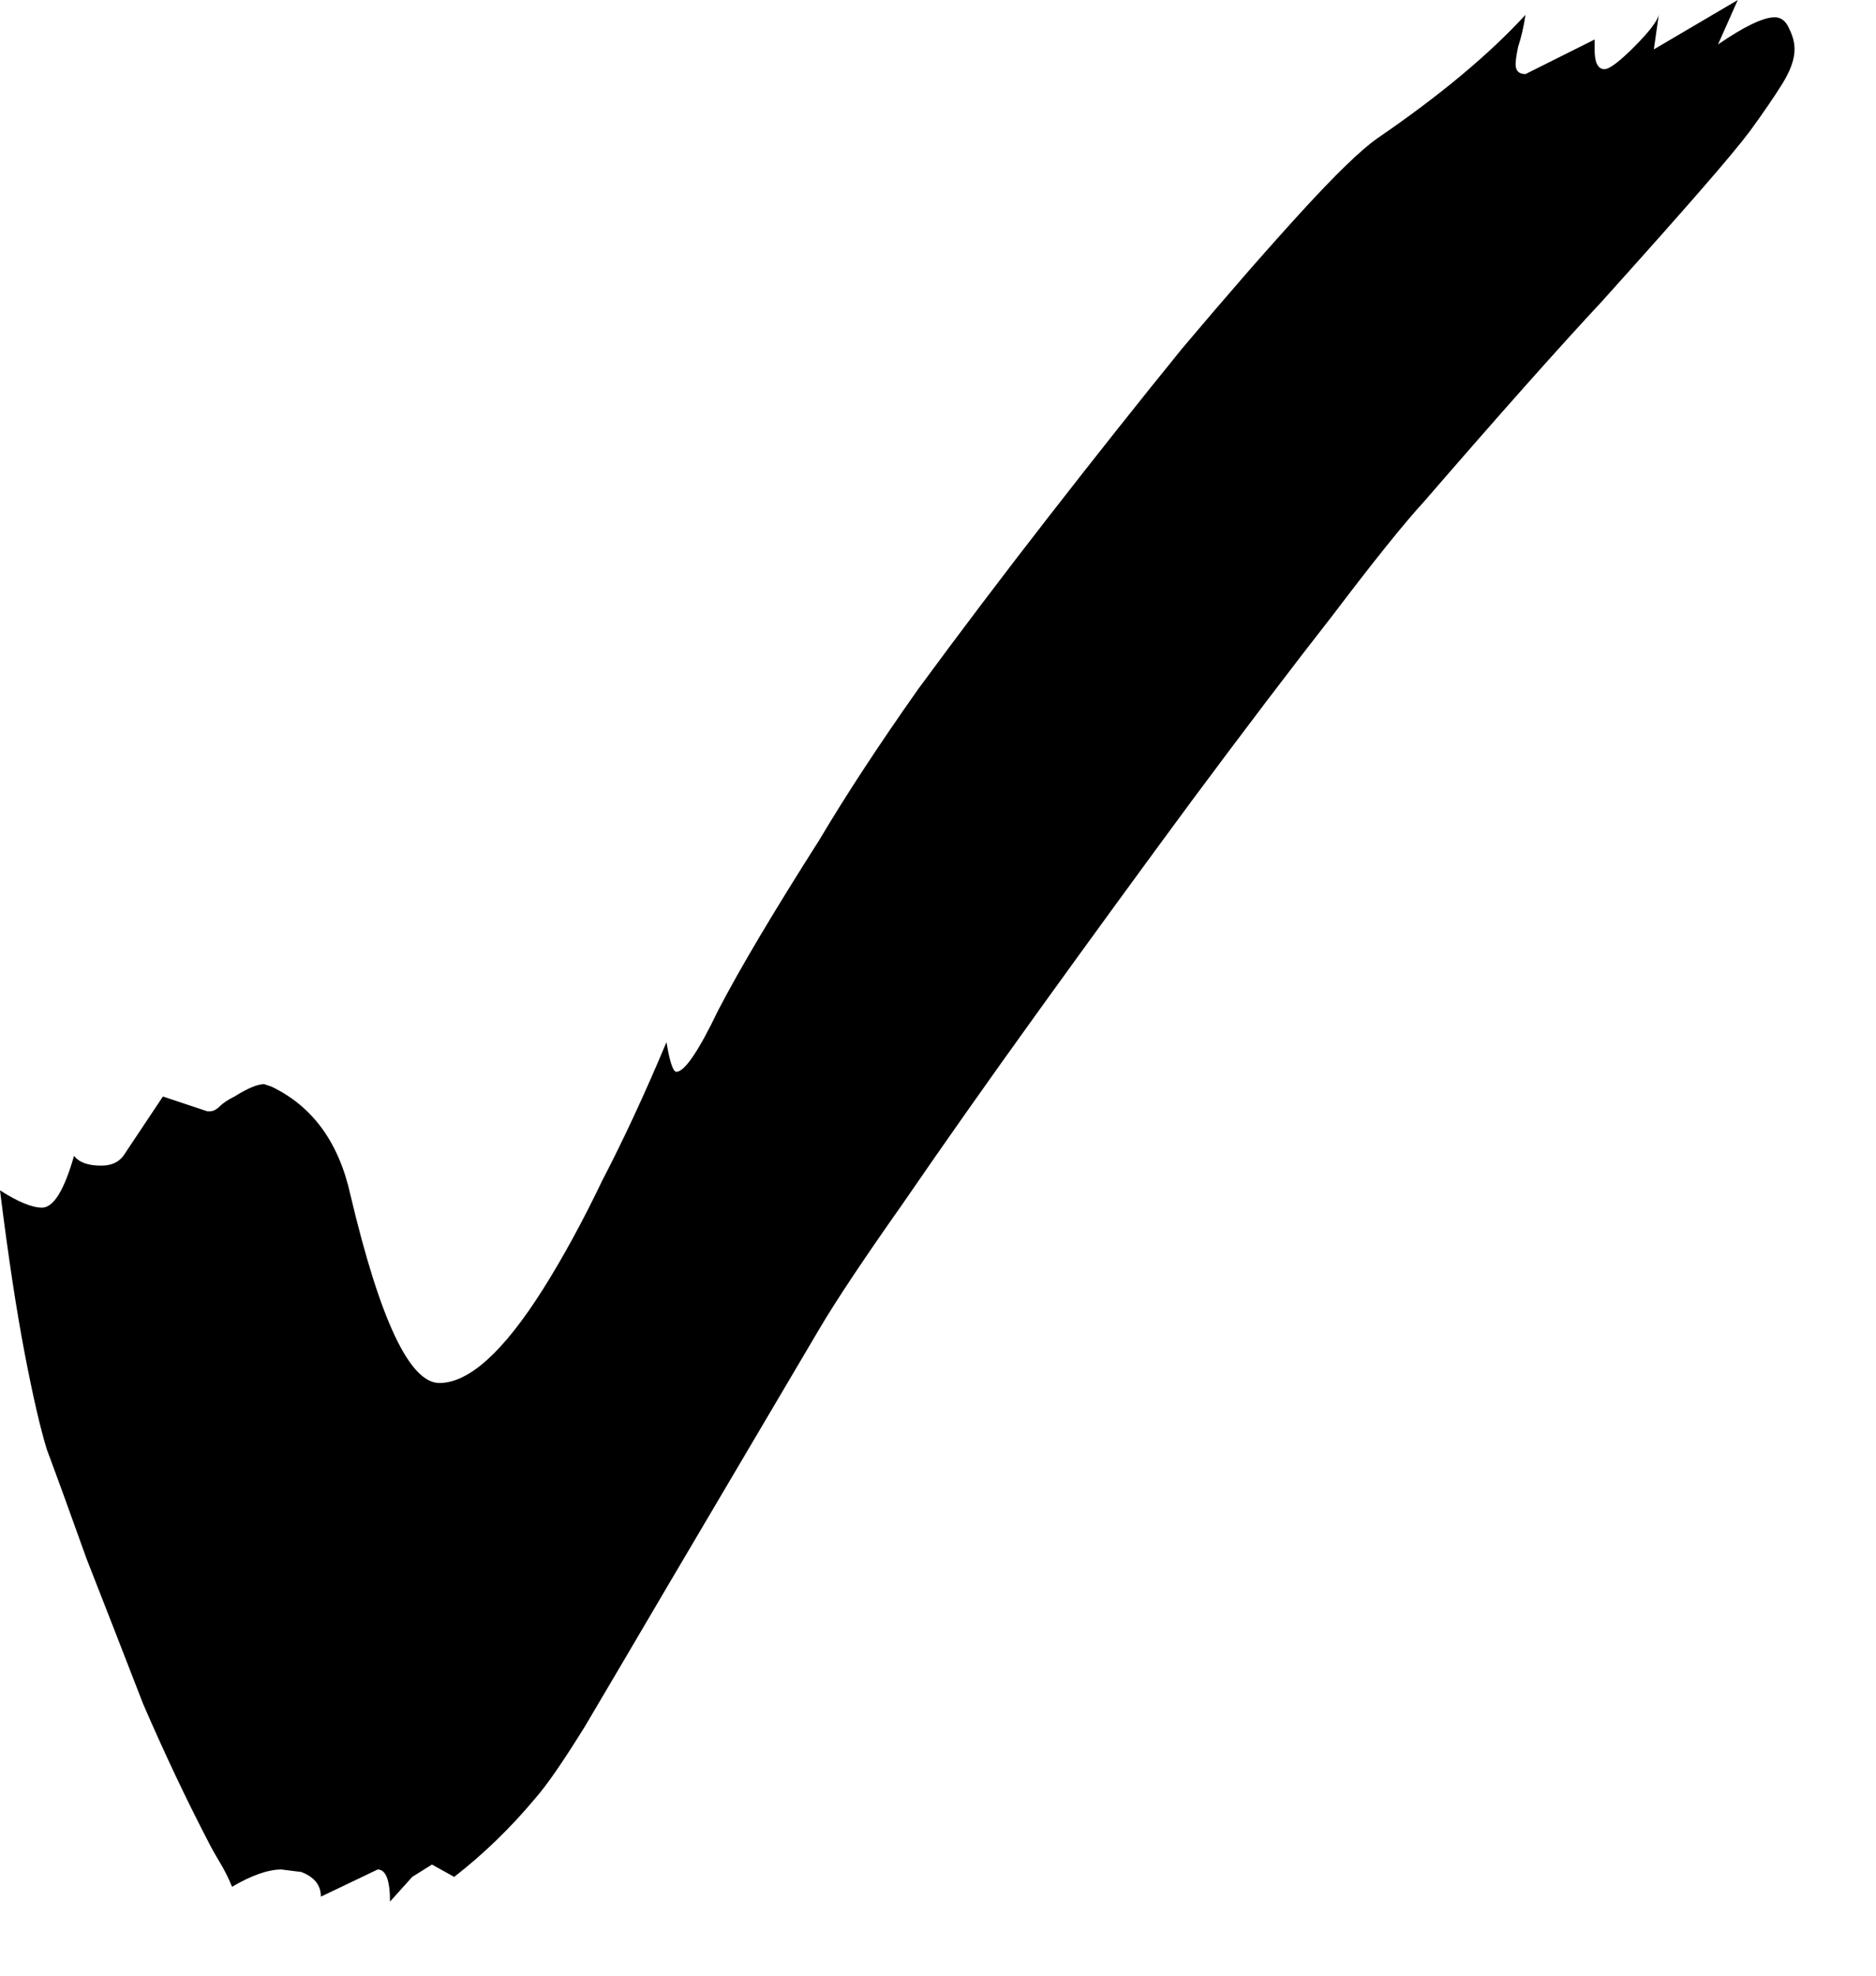 <?xml version="1.0" encoding="UTF-8"?>
<svg xmlns="http://www.w3.org/2000/svg" width="19" height="20" viewBox="0 0 19 20" fill="none">
  <path d="M3.95 19.25C3.95 19.033 3.908 18.925 3.825 18.925L3.25 19.2C3.25 19.083 3.183 19 3.05 18.95L2.85 18.925C2.717 18.925 2.55 18.983 2.35 19.1C2.317 19.017 2.275 18.933 2.225 18.85C2.175 18.767 2.133 18.692 2.1 18.625C1.883 18.208 1.667 17.75 1.45 17.25C1.25 16.733 1.058 16.242 0.875 15.775C0.708 15.308 0.575 14.942 0.475 14.675C0.408 14.458 0.333 14.133 0.25 13.7C0.167 13.267 0.083 12.717 -2.43448e-05 12.05C0.183 12.167 0.325 12.225 0.425 12.225C0.542 12.225 0.65 12.05 0.75 11.7C0.8 11.767 0.892 11.8 1.025 11.8C1.125 11.8 1.2 11.767 1.25 11.7L1.65 11.1L2.1 11.25H2.125C2.158 11.25 2.192 11.233 2.225 11.2C2.258 11.167 2.308 11.133 2.375 11.1C2.508 11.017 2.608 10.975 2.675 10.975L2.75 11C3.167 11.2 3.433 11.567 3.55 12.1C3.85 13.367 4.15 14 4.45 14C4.75 14 5.1 13.683 5.5 13.05C5.7 12.733 5.9 12.367 6.1 11.95C6.317 11.533 6.533 11.067 6.75 10.55C6.783 10.75 6.817 10.85 6.85 10.85C6.933 10.85 7.075 10.642 7.275 10.225C7.492 9.808 7.833 9.233 8.3 8.5C8.567 8.05 8.9 7.542 9.3 6.975C9.717 6.408 10.158 5.825 10.625 5.225C11.092 4.625 11.542 4.058 11.975 3.525C12.425 2.992 12.825 2.533 13.175 2.15C13.525 1.767 13.783 1.517 13.95 1.4C14.583 0.967 15.083 0.55 15.45 0.15C15.433 0.267 15.408 0.375 15.375 0.475C15.358 0.558 15.35 0.617 15.35 0.65C15.35 0.717 15.383 0.75 15.45 0.75L16.15 0.4V0.5C16.15 0.633 16.183 0.7 16.25 0.7C16.3 0.7 16.4 0.625 16.55 0.475C16.7 0.325 16.783 0.217 16.8 0.15L16.75 0.5L17.6 2.41399e-05L17.4 0.45C17.667 0.267 17.858 0.175 17.975 0.175C18.042 0.175 18.092 0.217 18.125 0.3C18.158 0.367 18.175 0.433 18.175 0.5C18.175 0.6 18.133 0.717 18.05 0.85C17.967 0.983 17.858 1.142 17.725 1.325C17.625 1.458 17.458 1.658 17.225 1.925C17.008 2.175 16.675 2.55 16.225 3.05C15.775 3.533 15.175 4.208 14.425 5.075C14.225 5.292 13.917 5.675 13.5 6.225C13.083 6.758 12.608 7.383 12.075 8.1C11.558 8.8 11.042 9.508 10.525 10.225C10.008 10.942 9.55 11.592 9.15 12.175C8.75 12.742 8.467 13.167 8.3 13.45L6.75 16.075C6.417 16.642 6.142 17.108 5.925 17.475C5.708 17.825 5.542 18.067 5.425 18.2C5.175 18.5 4.9 18.767 4.6 19L4.375 18.875L4.175 19L3.95 19.25Z" fill="black"></path>
</svg>
